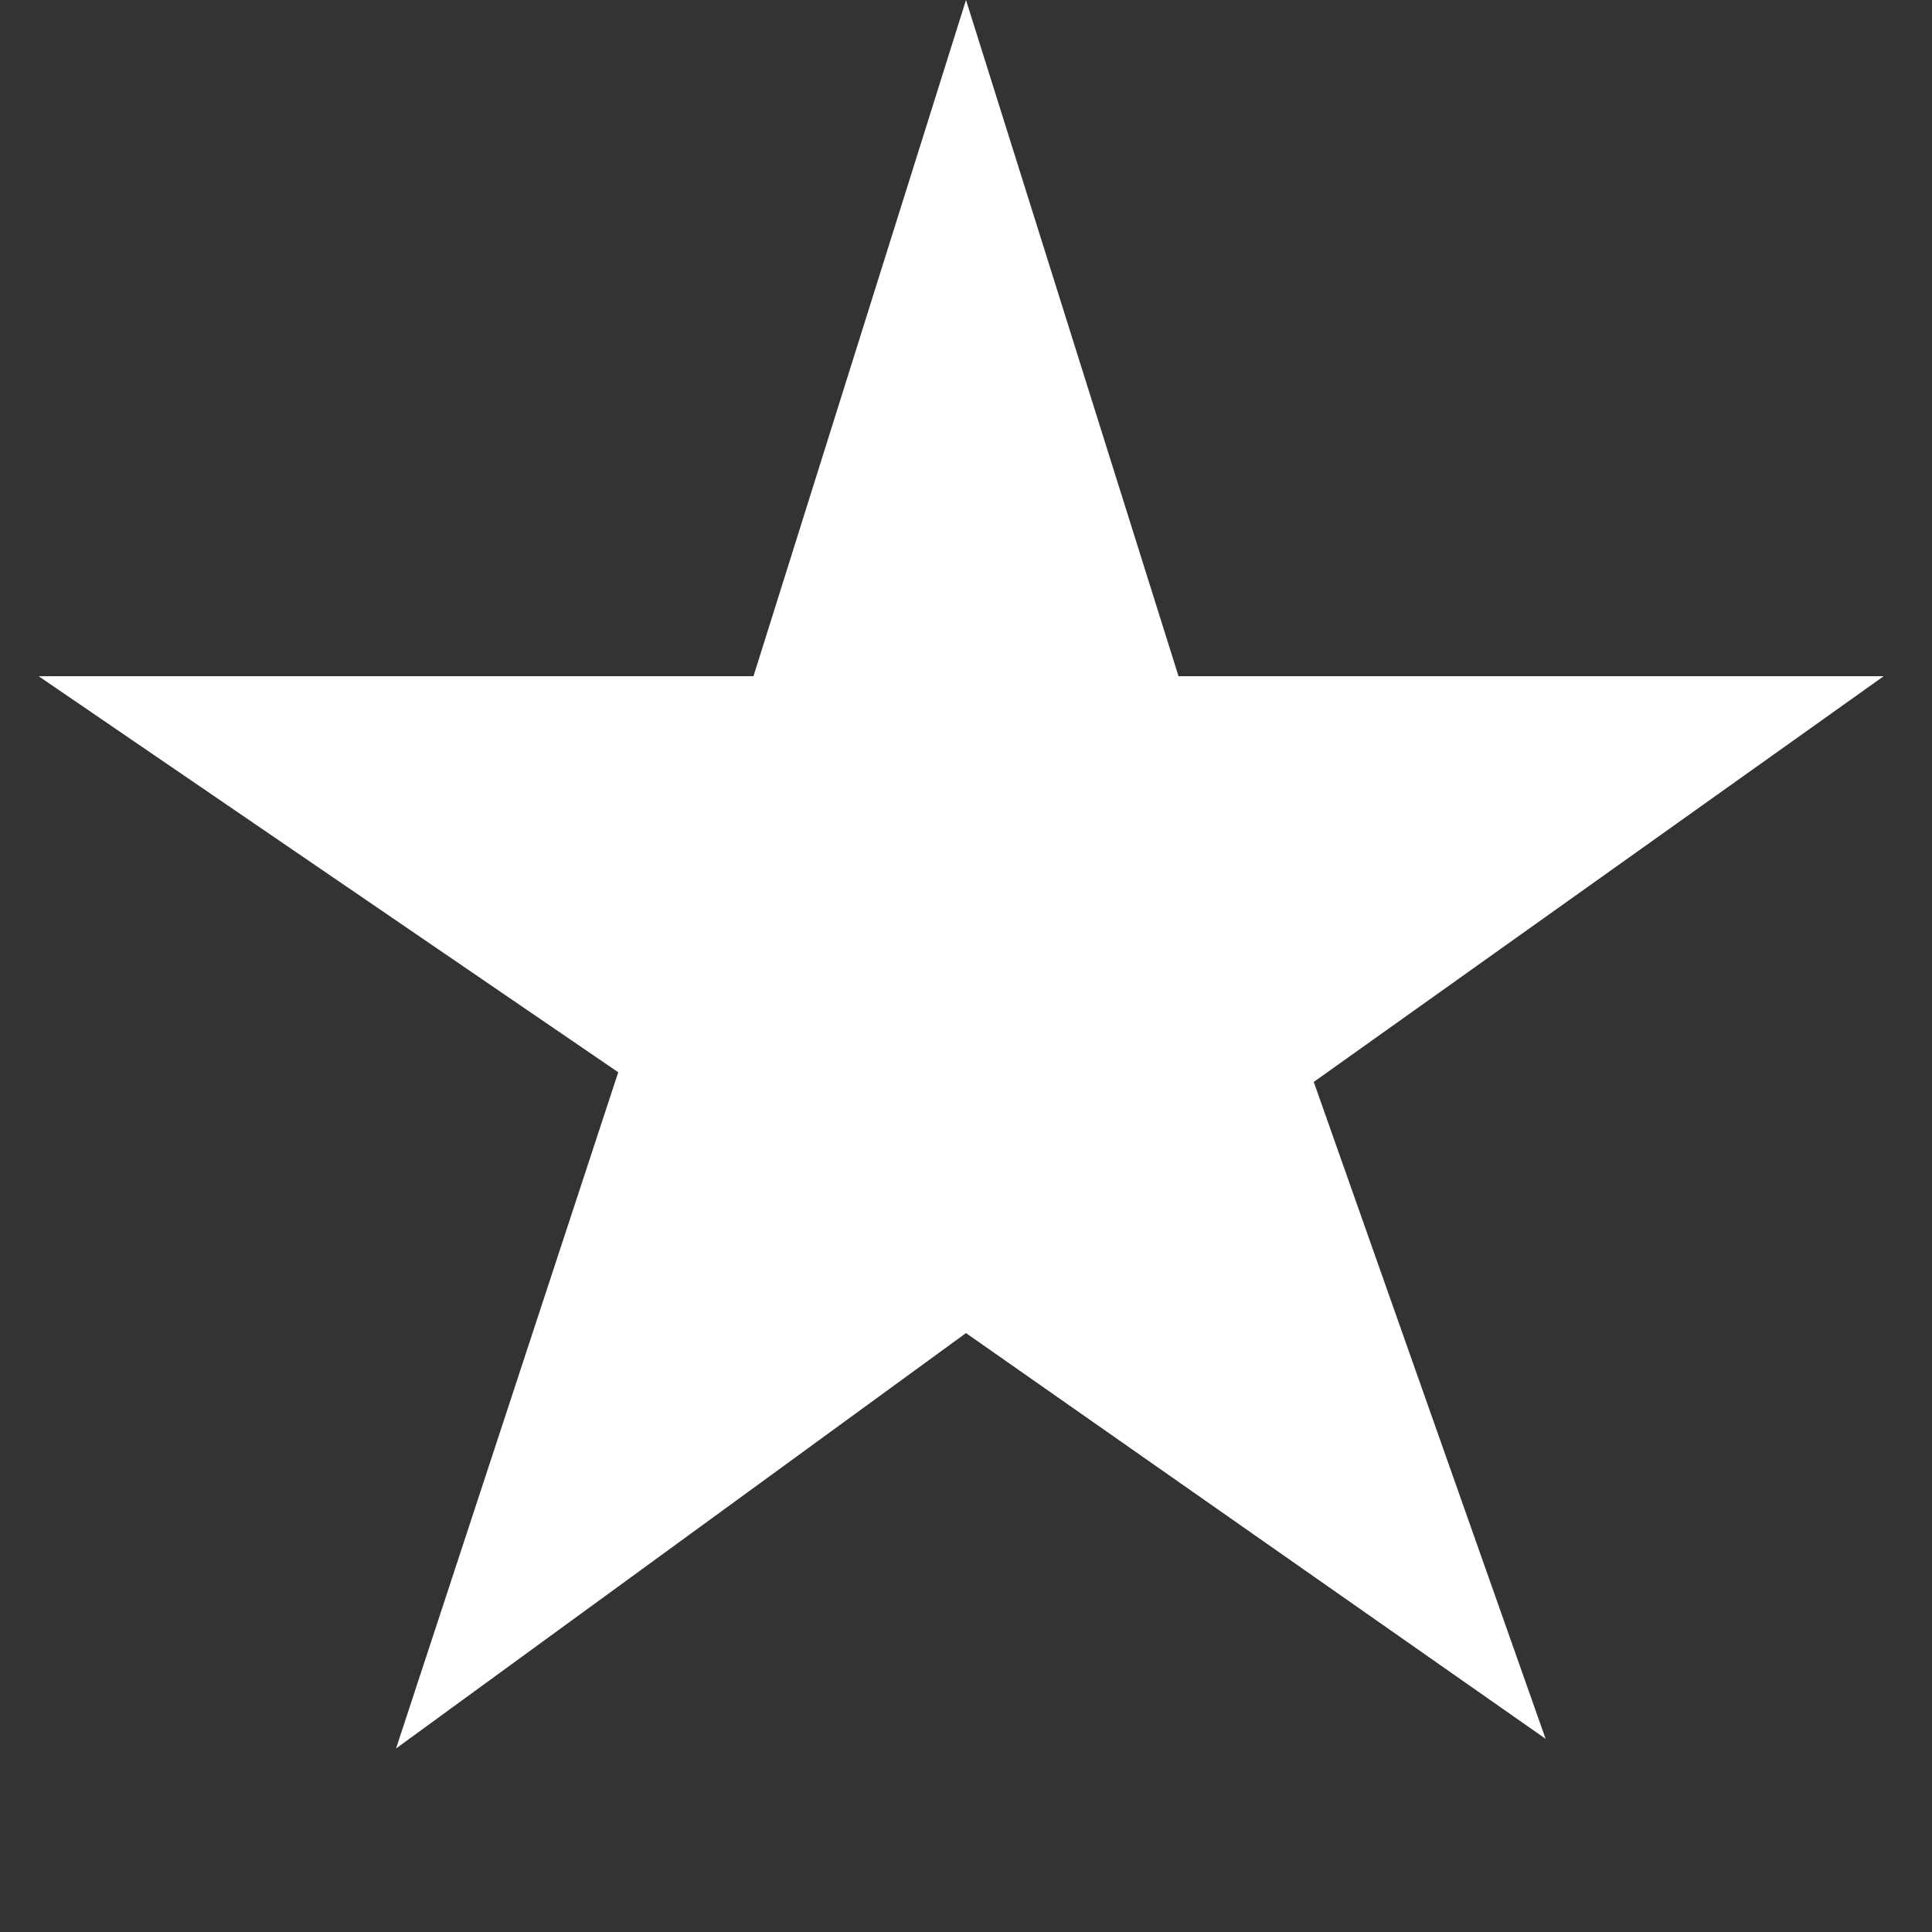 <svg xmlns="http://www.w3.org/2000/svg" viewBox="0 0 20 20" fill="none"><rect x="0" y="0" width="20" height="20" fill="#333333" stroke="none"/><path d="m10 0 2.2 7h7.3l-5.9 4.2L16 18 10 13.8l-5.9 4.3 2.3-7L.4 7h7.4L10 0Z" fill="#fff"/></svg>
